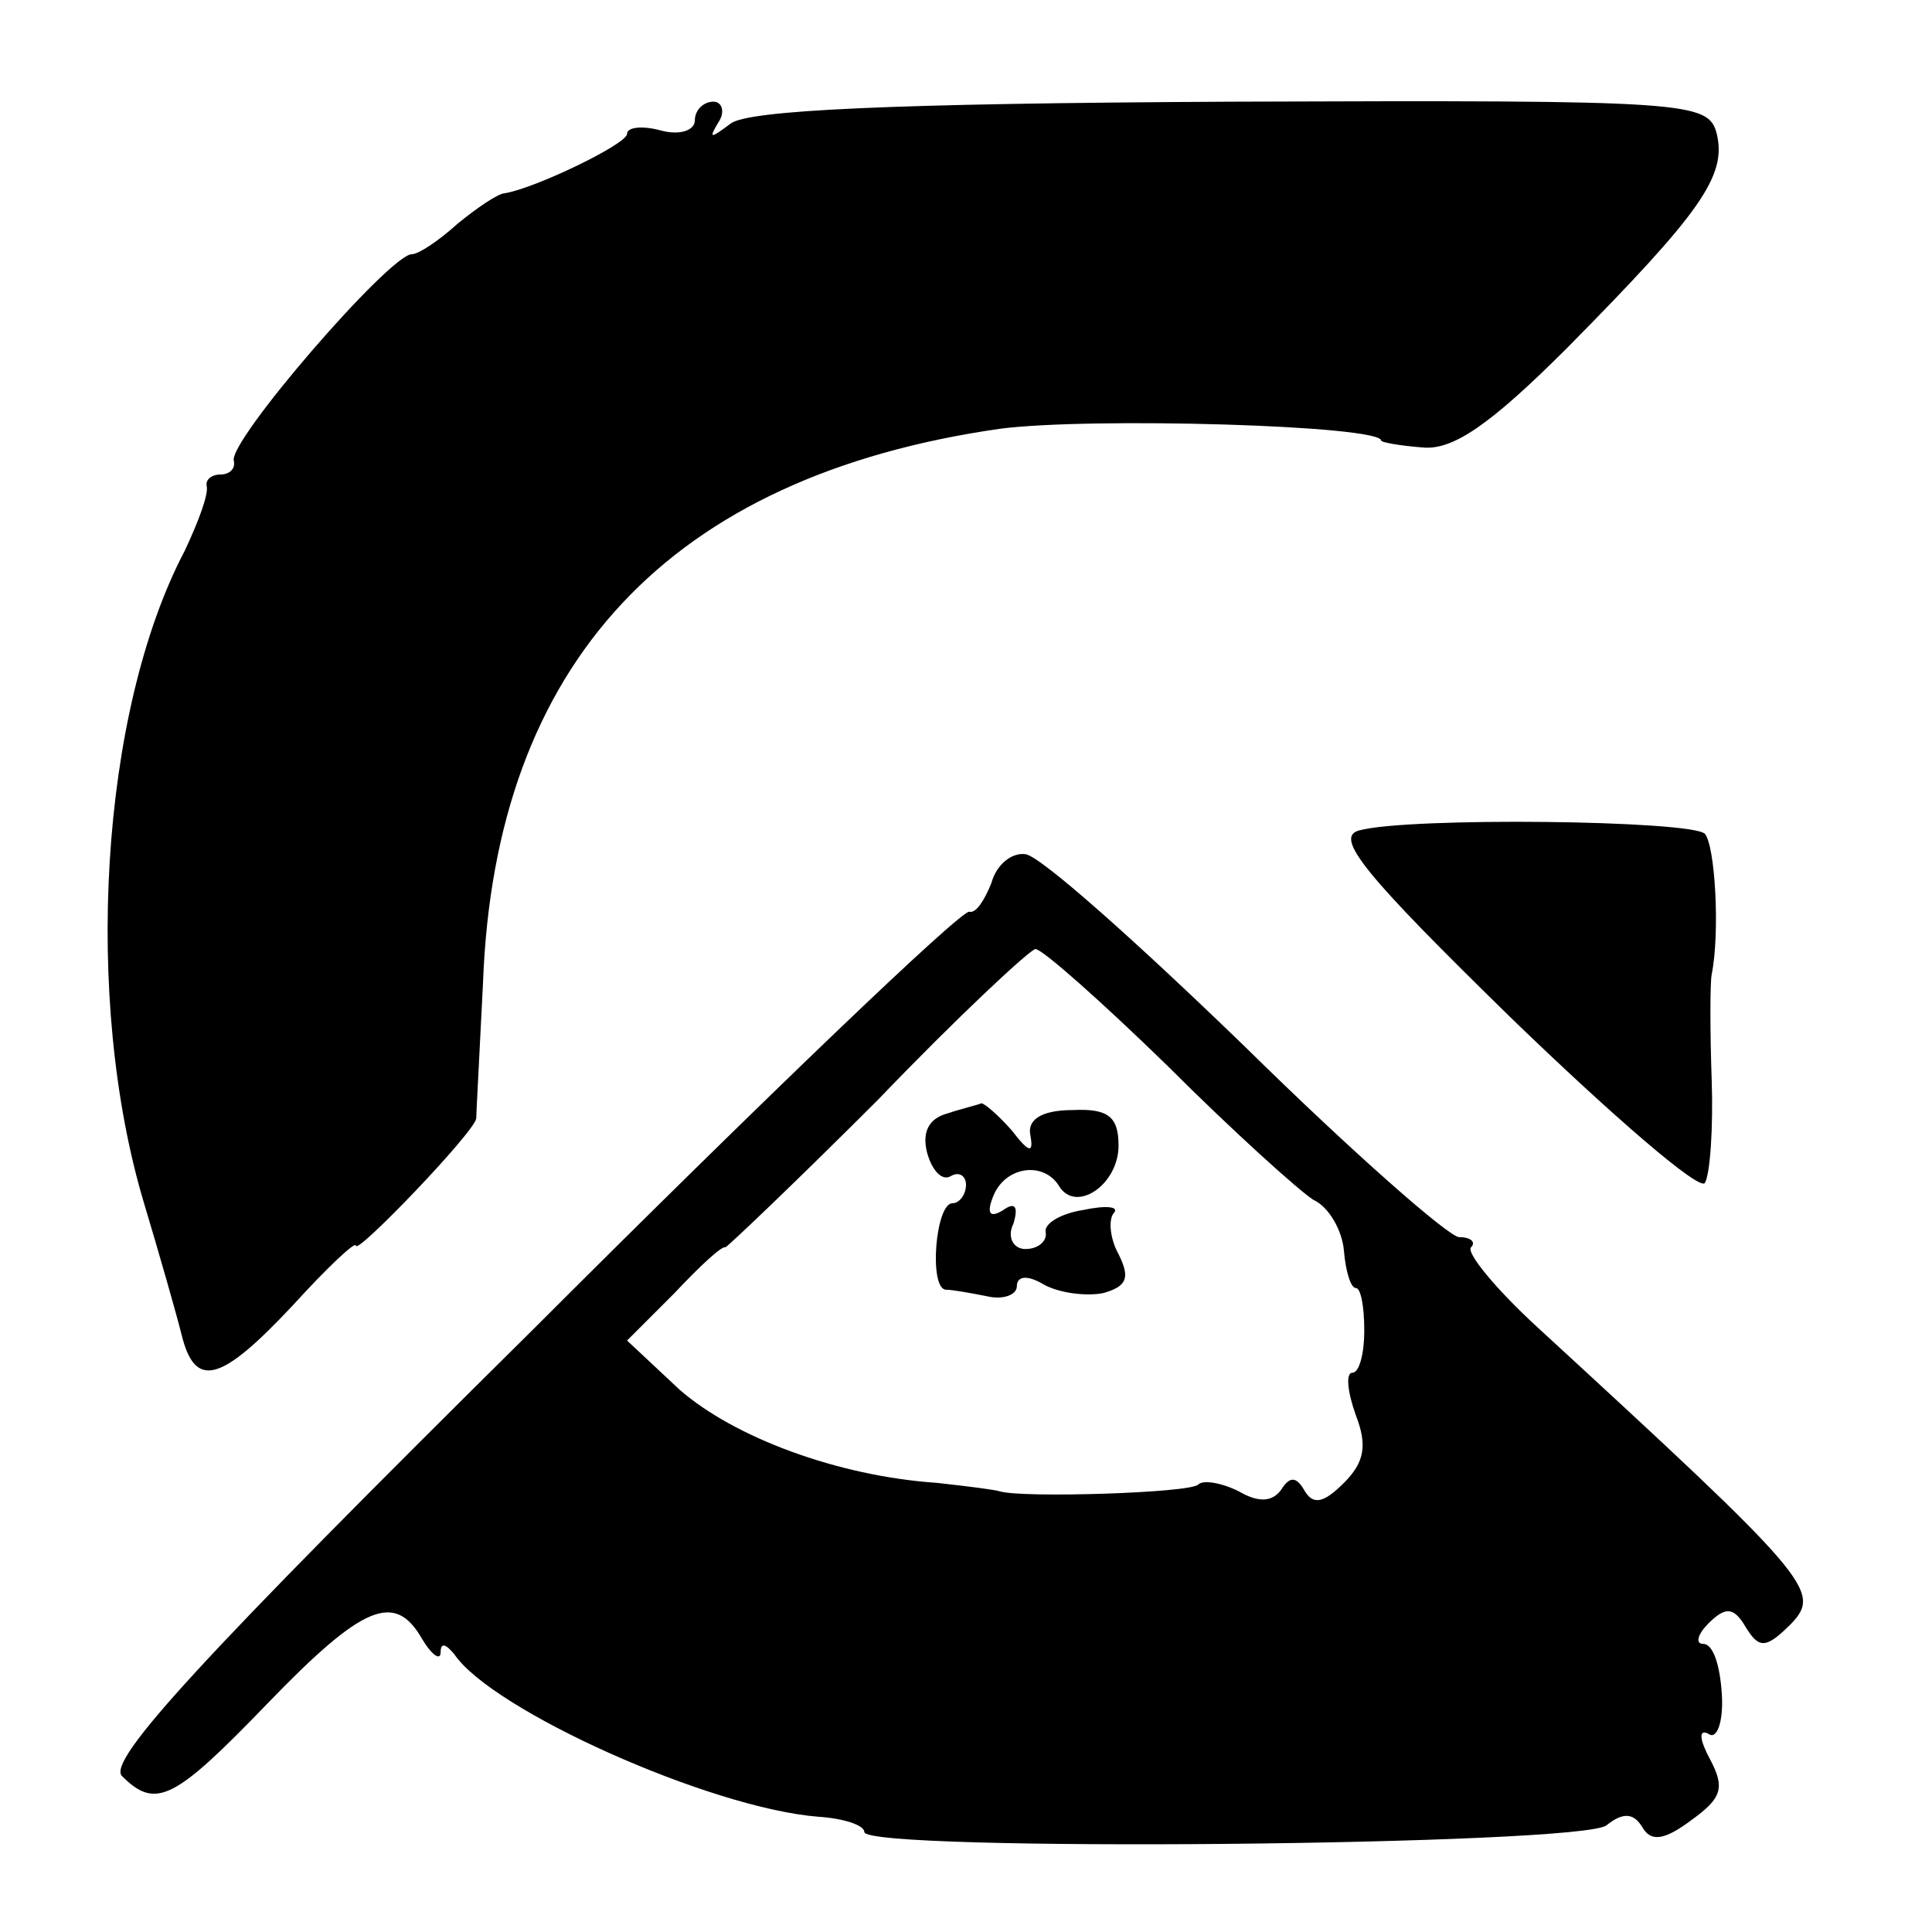 <?xml version="1.0" standalone="no"?>
<!DOCTYPE svg PUBLIC "-//W3C//DTD SVG 20010904//EN"
 "http://www.w3.org/TR/2001/REC-SVG-20010904/DTD/svg10.dtd">
<svg version="1.0" xmlns="http://www.w3.org/2000/svg"
 width="114pt" height="114pt" viewBox="0 0 114 114"
 preserveAspectRatio="xMidYMid meet">
<g transform="translate(0,114) scale(0.1,-0.1)"
fill="#000000" stroke="none">
<path d="M410 1069 c0 -6 -9 -9 -20 -6 -11 3 -20 2 -20 -2 0 -6 -54 -32 -72
-35 -4 0 -17 -9 -28 -18 -11 -10 -23 -18 -27 -18 -13 0 -109 -111 -105 -122 1
-5 -3 -8 -8 -8 -5 0 -9 -3 -8 -7 1 -5 -5 -21 -13 -38 -50 -95 -60 -265 -24
-385 9 -30 19 -65 22 -77 8 -33 23 -29 66 17 20 22 37 38 37 35 0 -6 70 67 71
75 0 3 2 39 4 80 7 189 110 299 305 327 54 7 225 2 225 -7 0 -1 11 -3 24 -4
18 -2 40 13 86 59 78 79 94 101 88 126 -5 19 -15 20 -286 19 -202 -1 -286 -5
-296 -13 -12 -9 -13 -9 -7 1 4 6 2 12 -3 12 -6 0 -11 -5 -11 -11z"/>
<path d="M802 650 c-15 -4 3 -26 90 -111 60 -58 111 -102 114 -97 3 5 5 32 4
61 -1 28 -1 57 0 62 5 25 2 76 -4 83 -8 8 -175 10 -204 2z"/>
<path d="M585 619 c-4 -10 -9 -18 -13 -17 -4 2 -121 -110 -259 -248 -195 -193
-250 -253 -241 -262 20 -20 31 -14 86 43 56 58 75 66 91 38 6 -10 11 -13 11
-8 0 6 3 5 8 -1 22 -33 151 -91 215 -96 15 -1 27 -5 27 -9 0 -12 424 -8 438 4
10 8 16 7 21 -1 5 -9 13 -8 29 4 18 13 20 19 11 36 -6 11 -7 18 -1 15 5 -4 9
7 8 23 -1 17 -5 30 -11 30 -5 0 -3 6 3 12 10 10 15 10 22 -2 8 -13 12 -13 27
2 18 19 11 27 -150 175 -25 23 -42 44 -39 47 3 3 0 6 -7 6 -6 0 -63 50 -126
112 -63 61 -121 113 -130 114 -8 1 -17 -6 -20 -17z m104 -108 c39 -39 78 -74
86 -79 9 -4 17 -18 18 -30 1 -12 4 -22 7 -22 3 0 5 -11 5 -25 0 -14 -3 -25 -7
-25 -4 0 -3 -11 2 -25 7 -18 5 -28 -7 -40 -12 -12 -18 -13 -23 -5 -5 9 -9 9
-14 1 -5 -7 -13 -8 -25 -1 -10 5 -21 7 -24 4 -5 -5 -104 -8 -117 -4 -3 1 -19
3 -37 5 -59 4 -120 27 -152 55 l-31 29 28 28 c15 16 28 28 30 27 1 0 42 39 90
87 47 49 90 89 93 89 4 0 39 -31 78 -69z"/>
<path d="M559 483 c-11 -3 -15 -11 -12 -23 3 -11 9 -17 14 -14 5 3 9 0 9 -5 0
-6 -4 -11 -8 -11 -10 0 -14 -50 -4 -51 4 0 15 -2 25 -4 9 -2 17 1 17 6 0 6 6
7 16 1 9 -5 25 -7 35 -5 14 4 16 9 9 23 -5 9 -6 20 -3 24 4 4 -4 5 -18 2 -13
-2 -23 -8 -22 -13 1 -5 -4 -10 -12 -10 -7 0 -11 7 -7 15 3 10 1 13 -6 8 -8 -5
-10 -2 -6 8 7 18 30 21 39 6 10 -16 35 1 35 24 0 17 -6 22 -27 21 -19 0 -27
-6 -25 -15 2 -11 -1 -10 -11 3 -8 9 -16 16 -18 16 -2 -1 -11 -3 -20 -6z"/>
</g>
</svg>
